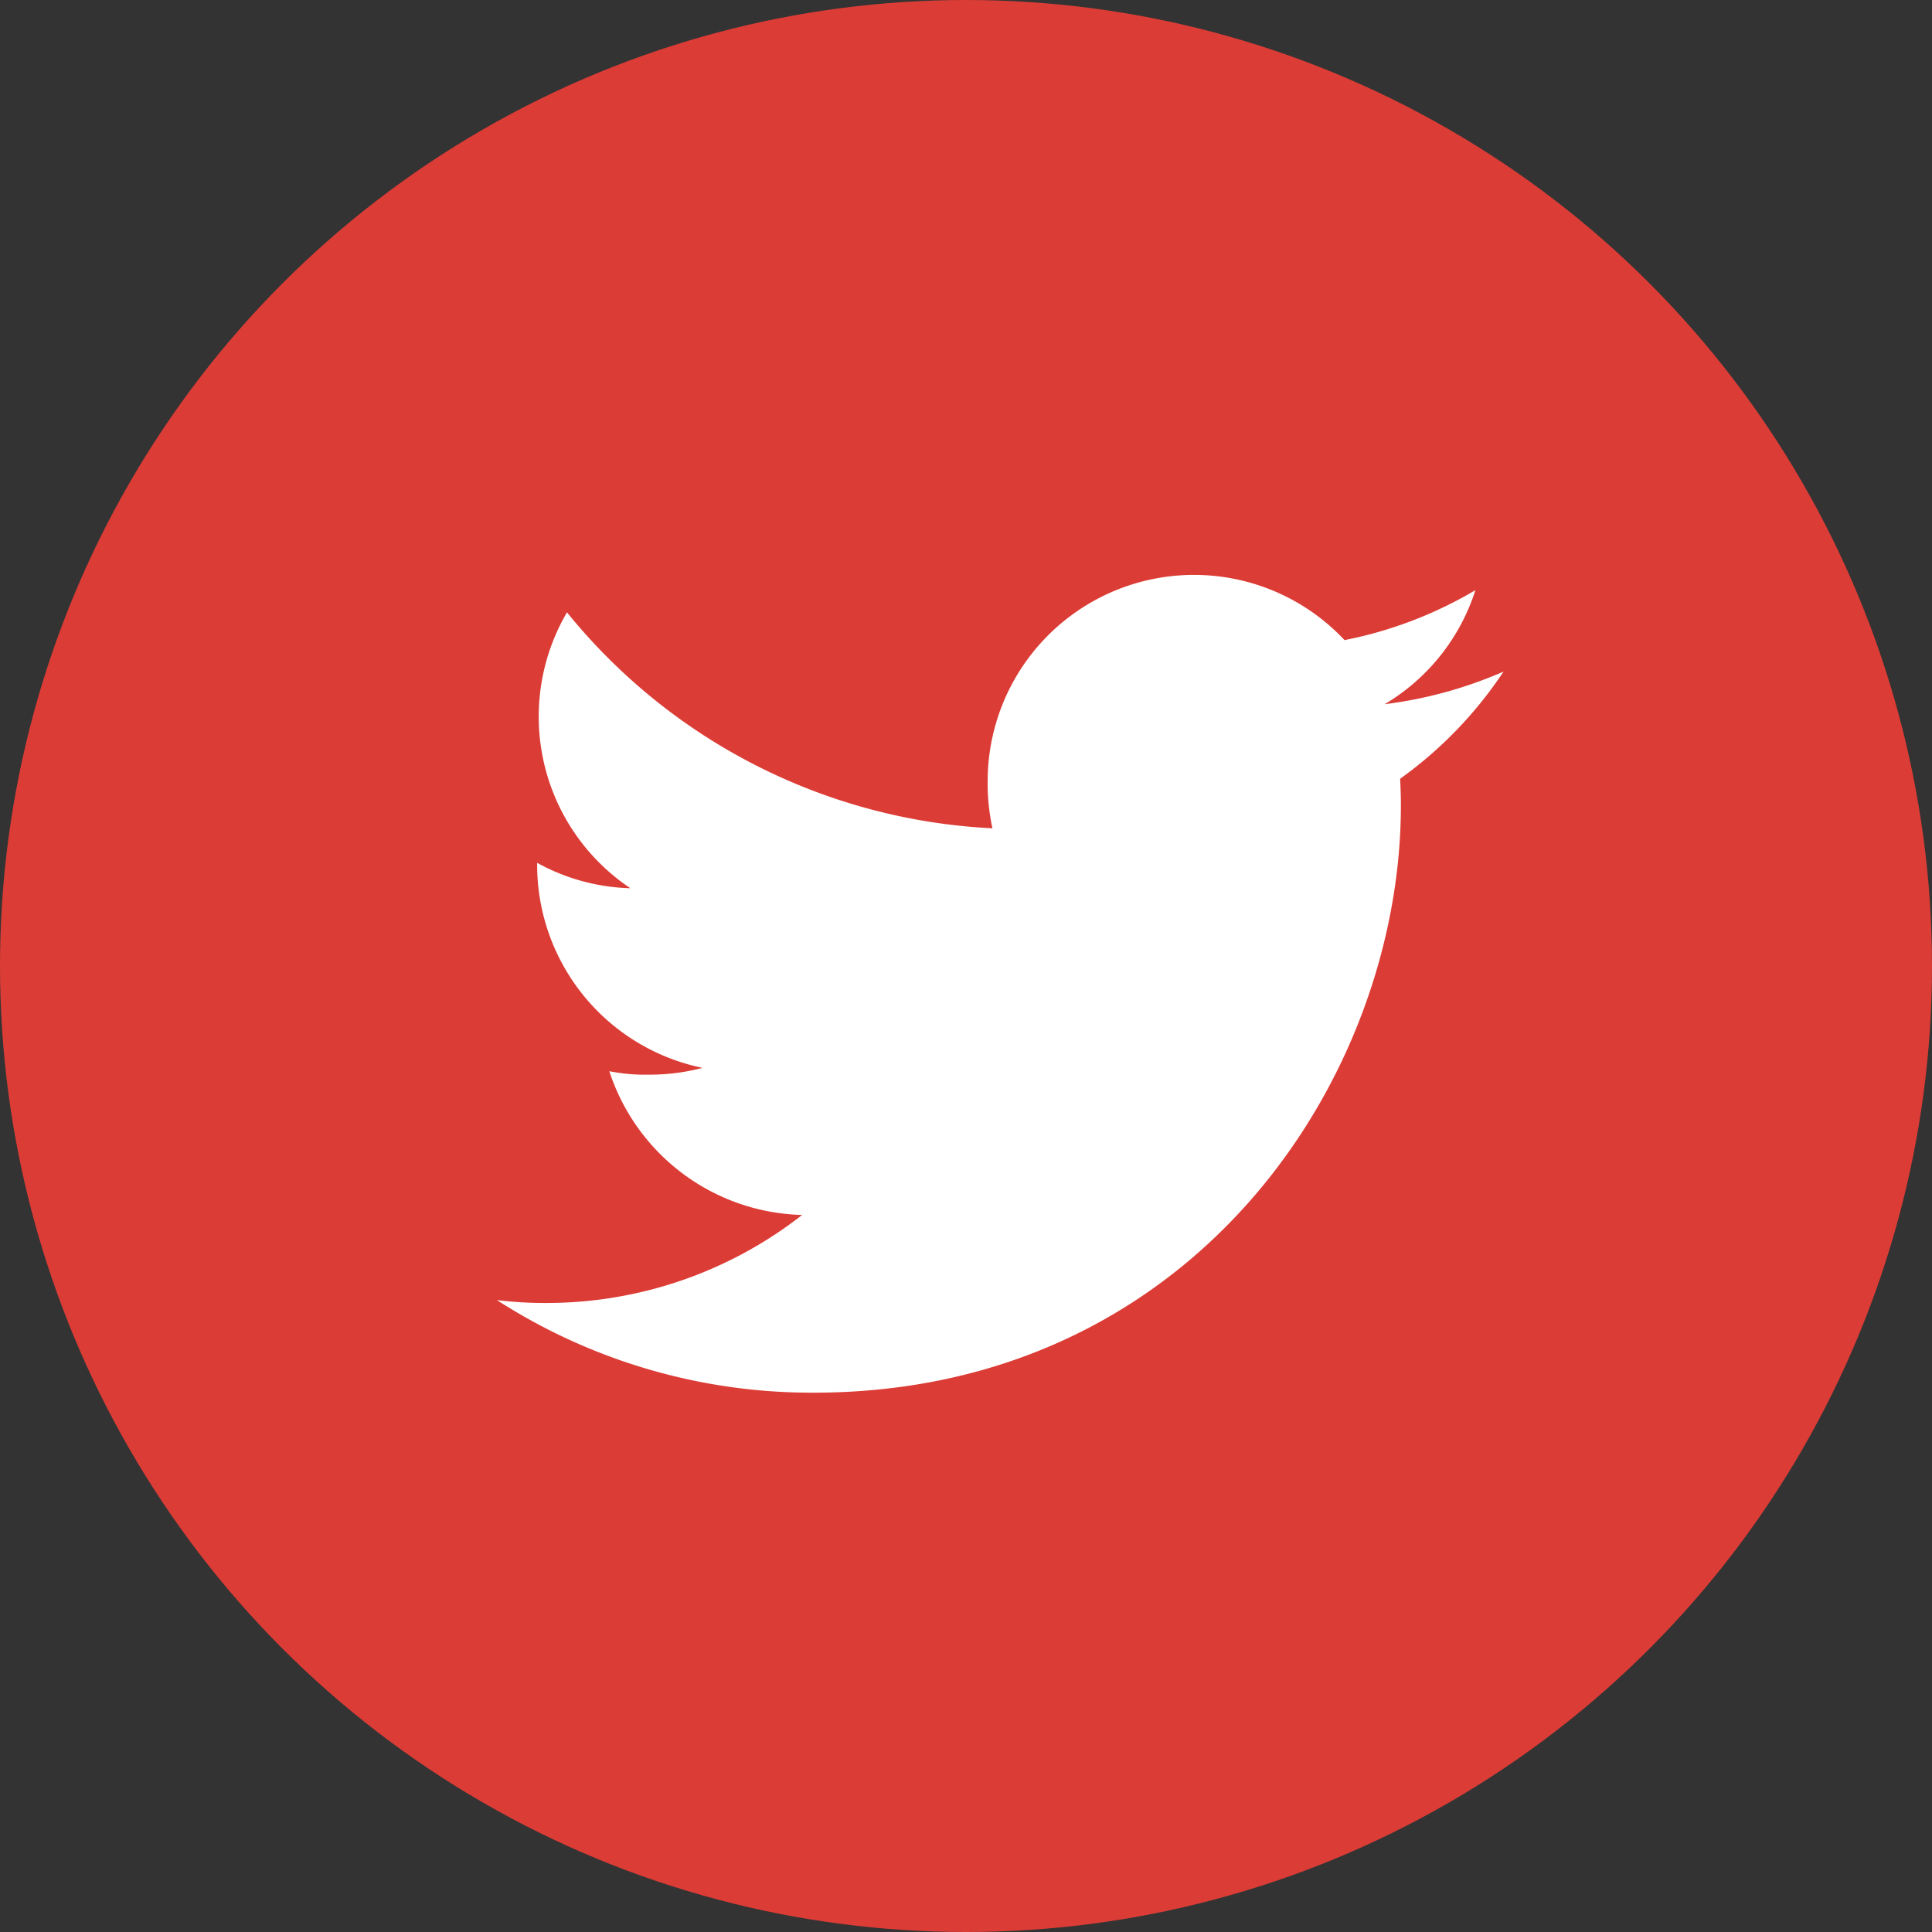 <svg xmlns="http://www.w3.org/2000/svg" width="72" height="72" viewBox="0 0 72 72">
  <rect x="0" y="0" width="72" height="72" fill="#333333" stroke="none"/>
  <g id="btn_twitter" transform="translate(-59 -732)">
    <circle id="楕円形_164" data-name="楕円形 164" cx="36" cy="36" r="36" transform="translate(59 732)" fill="#dc3c36"/>
    <g id="twitter" transform="translate(77.518 705.421)">
      <g id="グループ_12903" data-name="グループ 12903" transform="translate(0 48)">
        <path id="パス_12503" data-name="パス 12503" d="M37.514,51.608a16.034,16.034,0,0,1-4.431,1.215,7.647,7.647,0,0,0,3.383-4.251,15.369,15.369,0,0,1-4.877,1.862,7.69,7.69,0,0,0-13.3,5.259,7.919,7.919,0,0,0,.178,1.754A21.768,21.768,0,0,1,2.612,49.4,7.693,7.693,0,0,0,4.975,59.681,7.6,7.6,0,0,1,1.5,58.734v.084a7.726,7.726,0,0,0,6.162,7.557,7.675,7.675,0,0,1-2.016.253A6.8,6.8,0,0,1,4.19,66.5a7.764,7.764,0,0,0,7.186,5.357,15.453,15.453,0,0,1-9.536,3.28A14.405,14.405,0,0,1,0,75.029,21.651,21.651,0,0,0,11.8,78.48c14.152,0,21.889-11.723,21.889-21.885,0-.34-.012-.668-.028-.994A15.342,15.342,0,0,0,37.514,51.608Z" transform="translate(0 -48)" fill="#fff"/>
      </g>
    </g>
  </g>
</svg>
